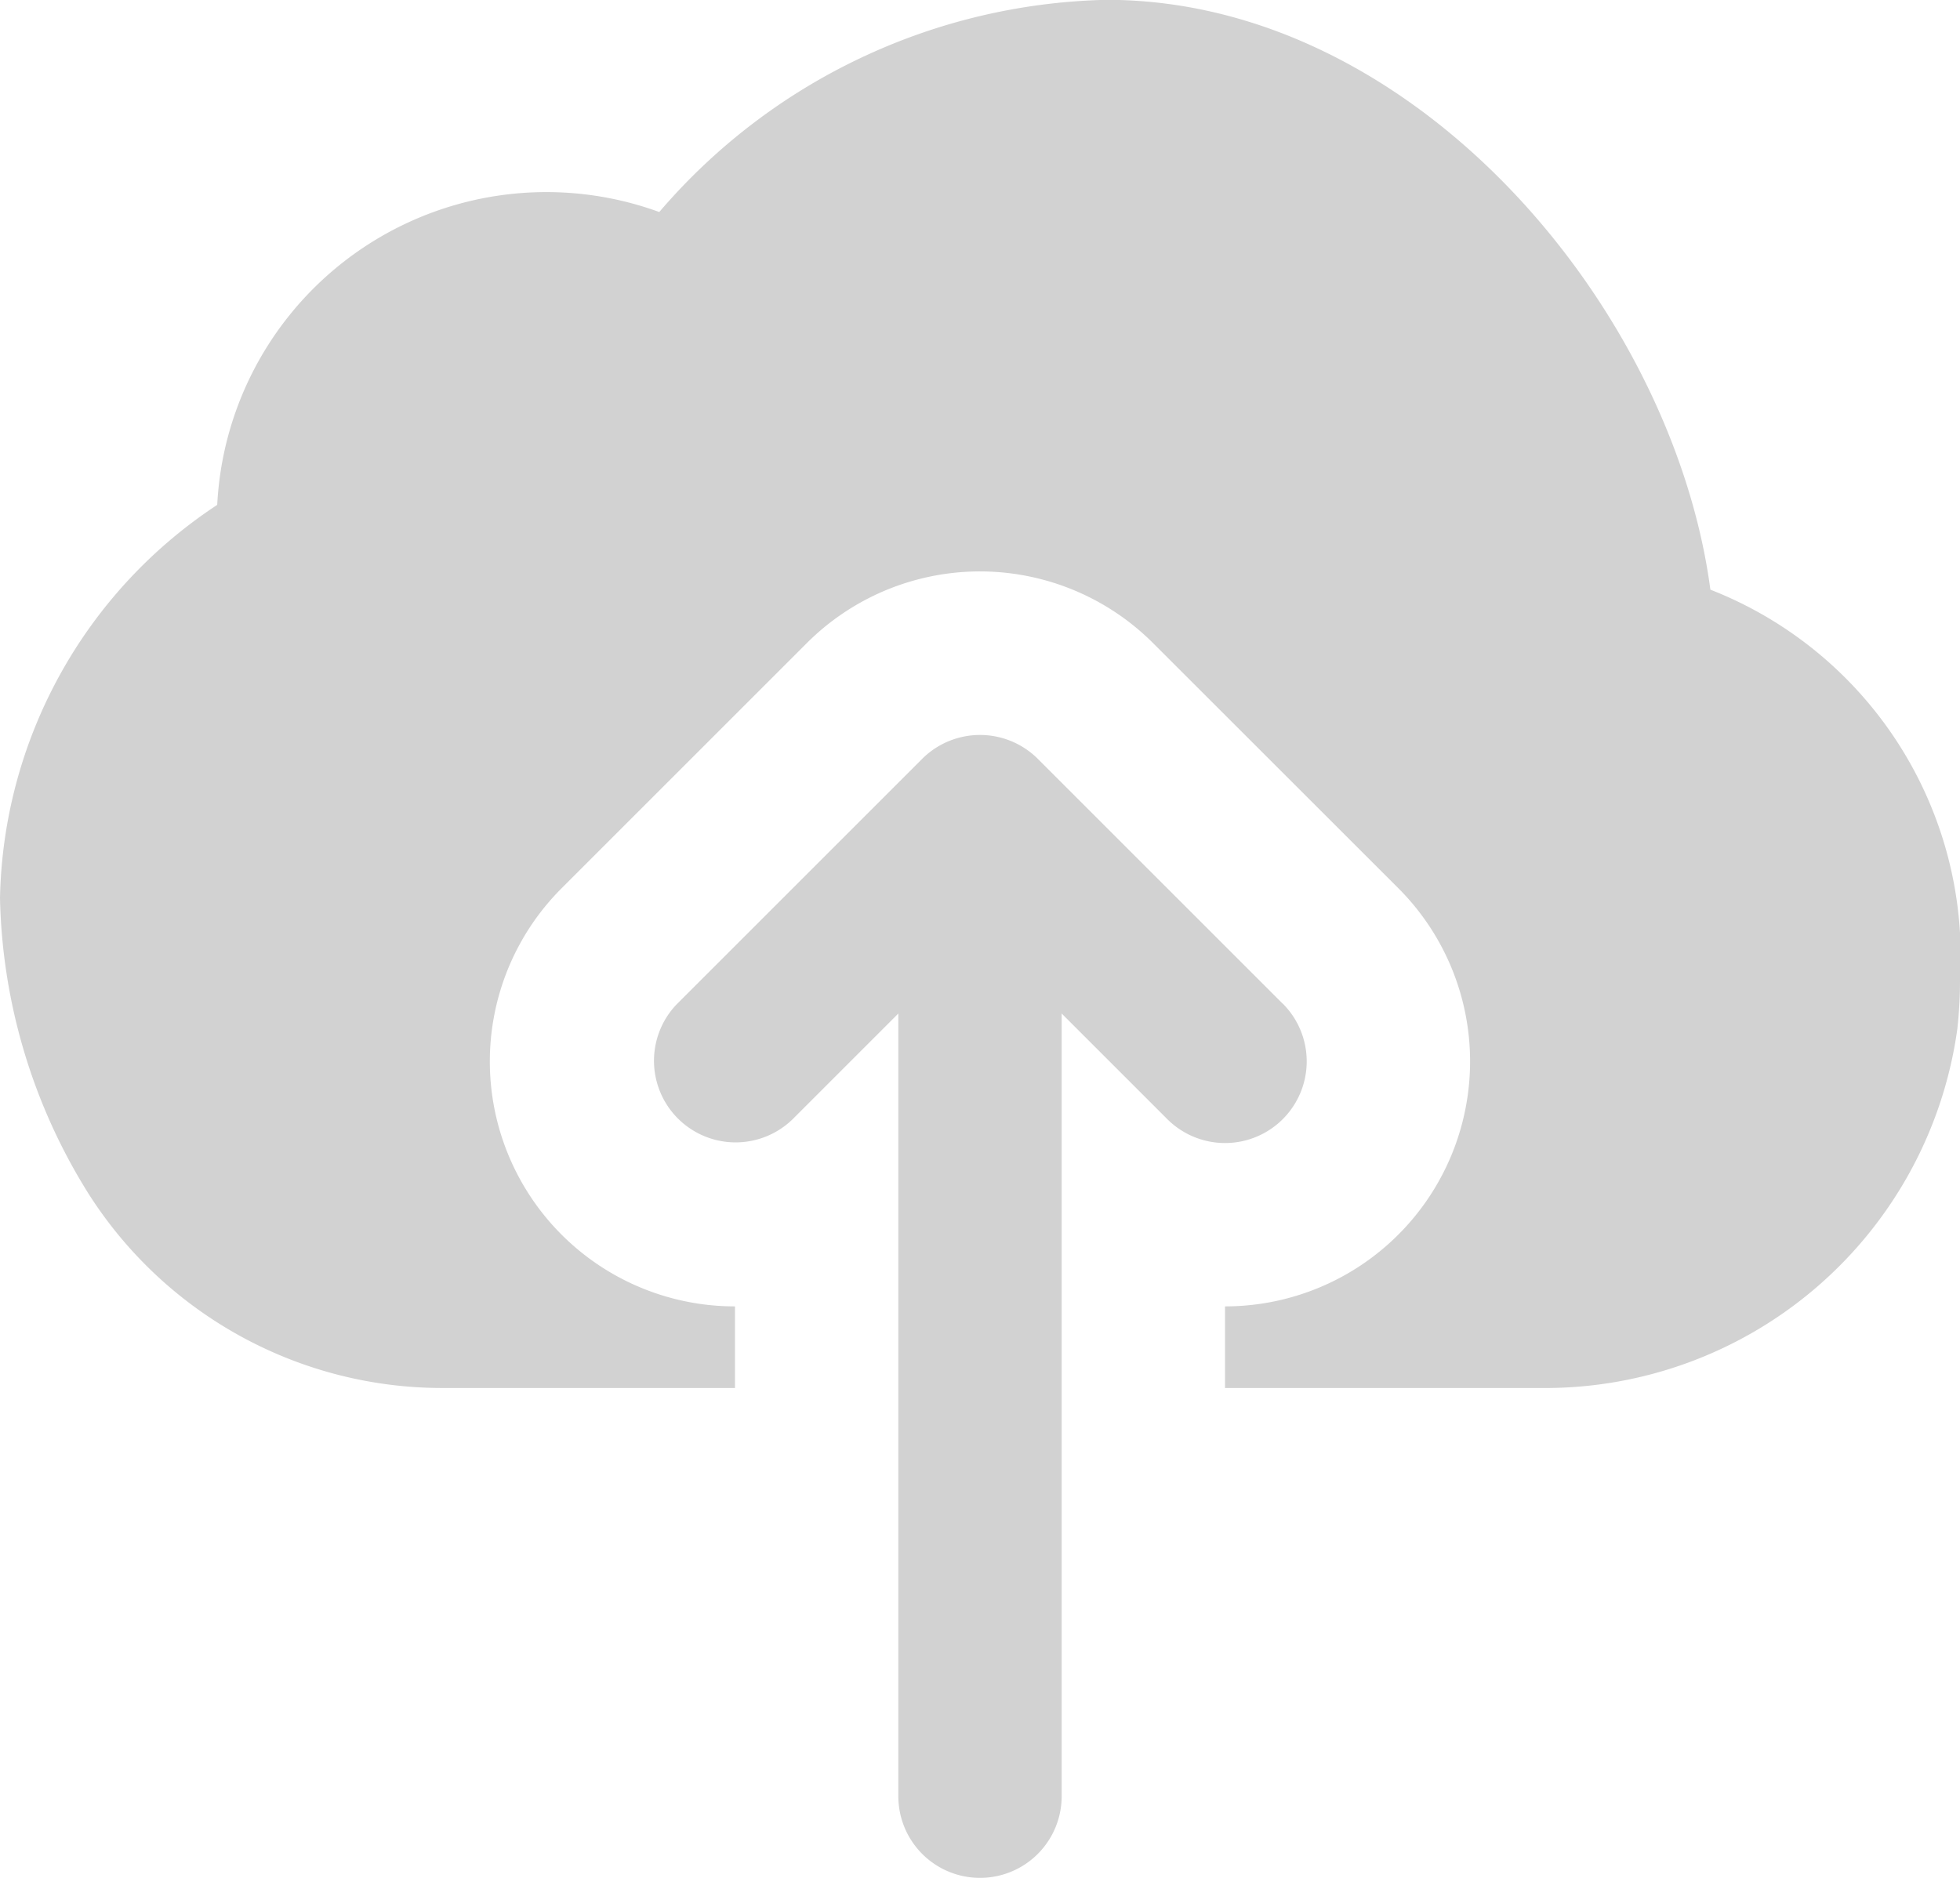 <svg xmlns="http://www.w3.org/2000/svg" width="34.667" height="33.223" viewBox="0 0 34.667 33.223"><defs><style>.a{fill:#d2d2d2;}</style></defs><path class="a" d="M181.784,207.447l-4.332-4.332a1.449,1.449,0,0,0-2.045,0l-4.332,4.332a1.444,1.444,0,0,0,2.042,2.042l1.868-1.868v13.847a1.444,1.444,0,0,0,2.889,0V207.621l1.868,1.868a1.444,1.444,0,0,0,2.043-2.043Z" transform="translate(-159.096 -189.69)"/><path class="a" d="M30.252,21.1c-.66-4.969-5.21-10.435-10.682-10.435a10.713,10.713,0,0,0-7.909,3.754A5.83,5.83,0,0,0,3.842,19.6,8.528,8.528,0,0,0,0,26.557a10.247,10.247,0,0,0,1.561,5.222,7.419,7.419,0,0,0,6.291,3.445H13V33.78a4.333,4.333,0,0,1-3.064-7.4l4.332-4.332a4.331,4.331,0,0,1,6.135.006l4.328,4.326a4.334,4.334,0,0,1-3.064,7.4v1.444H27.25a7.364,7.364,0,0,0,7.37-6.354A7.836,7.836,0,0,0,34.667,28,6.963,6.963,0,0,0,30.252,21.1Z" transform="translate(0 -10.668)"/></svg>